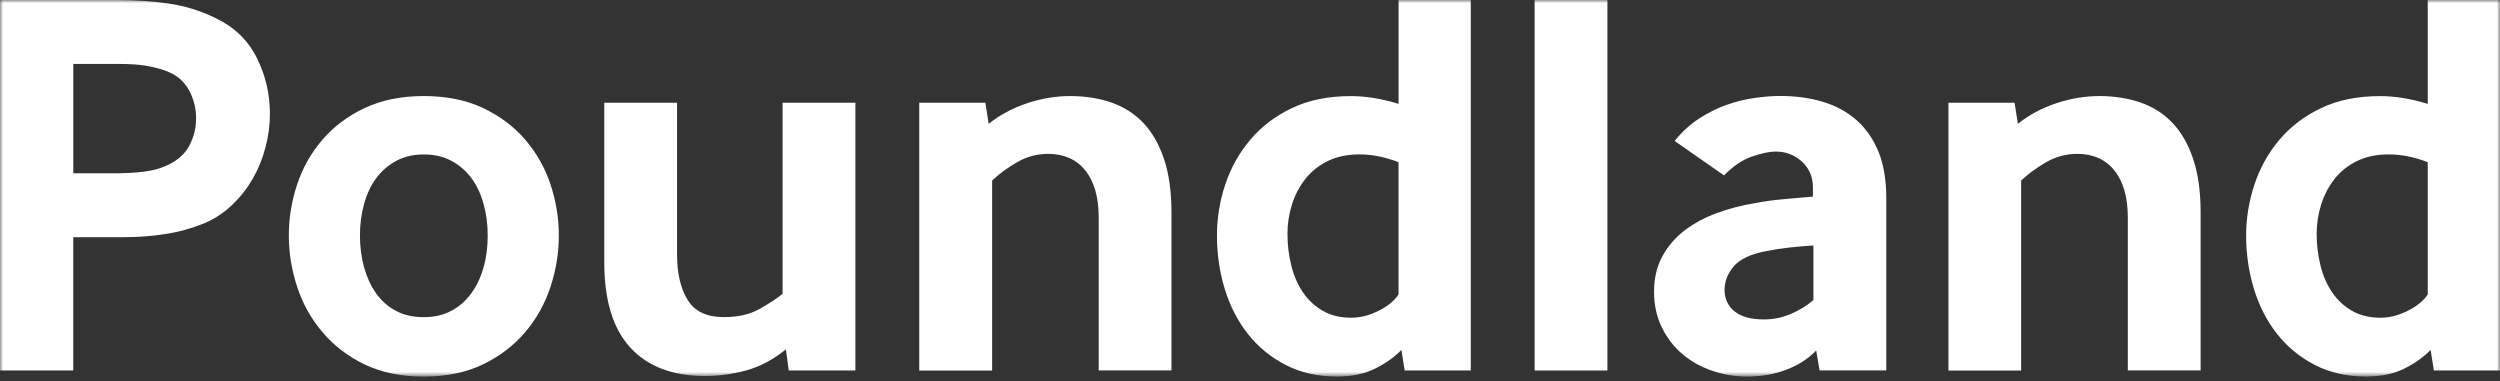 <?xml version="1.0" encoding="UTF-8"?>
<svg width="400px" height="61px" viewBox="0 0 400 61" version="1.1" xmlns="http://www.w3.org/2000/svg" xmlns:xlink="http://www.w3.org/1999/xlink">
    <rect x="0" y="0" width="400" height="61" fill="#333333" stroke="none"/>
    <title>Poundland Logo Copy</title>
    <defs>
        <rect id="path-1" x="2.84217094e-14" y="0" width="400" height="60.254"></rect>
    </defs>
    <g id="Syleguide-New" stroke="none" stroke-width="1" fill="none" fill-rule="evenodd">
        <g id="Poundland-Styleguide-New" transform="translate(-195, -812)">
            <g id="Poundland-Logo-Copy" transform="translate(195, 812)">
                <mask id="mask-2" fill="white">
                    <use xlink:href="#path-1"></use>
                </mask>
                <g id="Rectangle"></g>
                <g id="Group" mask="url(#mask-2)" fill="#FFFFFF" fill-rule="nonzero">
                    <g transform="translate(0, 0)">
                        <path d="M58.298,58.298 C55.629,56.998 53.393,55.273 51.591,53.142 C49.782,51.011 48.433,48.594 47.546,45.898 C46.659,43.201 46.212,40.462 46.212,37.675 C46.212,34.888 46.659,32.163 47.546,29.502 C48.433,26.833 49.782,24.451 51.591,22.348 C53.4,20.245 55.65,18.555 58.346,17.283 C61.043,16.012 64.194,15.369 67.812,15.369 C71.431,15.369 74.582,16.005 77.278,17.283 C79.975,18.555 82.224,20.245 84.034,22.348 C85.843,24.451 87.191,26.833 88.079,29.502 C88.966,32.17 89.413,34.895 89.413,37.675 C89.413,40.455 88.966,43.201 88.079,45.898 C87.191,48.594 85.843,51.011 84.034,53.142 C82.224,55.273 79.975,56.991 77.278,58.298 C74.582,59.597 71.424,60.254 67.812,60.254 C64.201,60.254 61.029,59.604 58.305,58.298 M60.17,46.924 C61.001,48.112 62.049,49.041 63.327,49.726 C64.599,50.41 66.094,50.746 67.812,50.746 C69.531,50.746 70.935,50.403 72.213,49.726 C73.485,49.048 74.554,48.112 75.413,46.924 C76.272,45.744 76.922,44.361 77.369,42.789 C77.816,41.224 78.033,39.519 78.033,37.682 C78.033,35.845 77.809,34.217 77.369,32.617 C76.922,31.017 76.272,29.641 75.413,28.482 C74.554,27.329 73.485,26.407 72.213,25.729 C70.942,25.052 69.475,24.709 67.812,24.709 C66.15,24.709 64.69,25.052 63.411,25.729 C62.14,26.414 61.071,27.329 60.212,28.482 C59.352,29.634 58.703,31.017 58.256,32.617 C57.809,34.217 57.592,35.908 57.592,37.682 C57.592,39.456 57.816,41.224 58.256,42.789 C58.703,44.361 59.338,45.737 60.17,46.924" id="Shape"></path>
                        <path d="M0,59.276 L0,0 L18.659,0 C21.684,0 24.486,0.196 27.063,0.58 C29.641,0.964 32.086,1.719 34.392,2.843 C37.417,4.261 39.638,6.385 41.056,9.193 C42.481,12.009 43.187,15.013 43.187,18.212 C43.187,19.994 42.949,21.782 42.474,23.591 C41.999,25.401 41.322,27.07 40.428,28.614 C39.54,30.158 38.444,31.548 37.137,32.792 C35.831,34.035 34.35,35.013 32.694,35.726 C30.619,36.557 28.517,37.137 26.386,37.459 C24.255,37.787 22.089,37.948 19.896,37.948 L11.722,37.948 L11.722,59.276 L0,59.276 Z M11.729,27.727 L18.394,27.727 C20.112,27.727 21.67,27.636 23.061,27.462 C24.451,27.287 25.652,26.959 26.658,26.484 C28.377,25.715 29.592,24.646 30.305,23.284 C31.017,21.922 31.374,20.469 31.374,18.932 C31.374,17.276 30.976,15.732 30.172,14.314 C29.369,12.889 28.111,11.883 26.393,11.289 C25.387,10.933 24.318,10.668 23.193,10.493 C22.069,10.311 20.615,10.227 18.841,10.227 L11.729,10.227 L11.729,27.734 L11.729,27.727 Z" id="Shape"></path>
                        <path d="M126.194,59.276 L125.747,55.901 C123.672,57.564 121.541,58.689 119.348,59.276 C117.154,59.869 114.995,60.163 112.858,60.163 C107.646,60.163 103.643,58.654 100.863,55.629 C98.075,52.604 96.685,48.042 96.685,41.943 L96.685,16.438 L108.331,16.438 L108.331,40.791 C108.331,43.753 108.897,46.156 110.021,47.986 C111.146,49.824 113.074,50.739 115.799,50.739 C118.048,50.739 119.948,50.313 121.485,49.453 C123.022,48.594 124.266,47.777 125.216,47.008 L125.216,16.438 L136.861,16.438 L136.861,59.276 L126.194,59.276 L126.194,59.276 Z" id="Path"></path>
                        <path d="M147.082,59.276 L147.082,16.438 L157.658,16.438 L158.189,19.812 C159.964,18.387 162.011,17.297 164.323,16.522 C166.635,15.753 168.941,15.369 171.253,15.369 C173.565,15.369 175.801,15.711 177.785,16.389 C179.769,17.074 181.473,18.149 182.898,19.63 C184.317,21.111 185.427,23.04 186.231,25.408 C187.027,27.776 187.432,30.619 187.432,33.938 L187.432,59.269 L175.794,59.269 L175.794,34.839 C175.794,31.583 175.081,29.061 173.663,27.287 C172.238,25.513 170.254,24.618 167.711,24.618 C165.937,24.618 164.274,25.065 162.737,25.953 C161.193,26.84 159.866,27.818 158.741,28.887 L158.741,59.283 L147.103,59.283 L147.082,59.276 Z" id="Path"></path>
                        <path d="M224.751,59.276 L224.22,55.985 C223.151,57.11 221.761,58.102 220.043,58.961 C218.324,59.82 216.277,60.247 213.909,60.247 C210.828,60.247 208.09,59.625 205.687,58.381 C203.283,57.138 201.271,55.482 199.644,53.407 C198.016,51.333 196.786,48.936 195.955,46.212 C195.124,43.487 194.712,40.644 194.712,37.682 C194.712,34.895 195.159,32.17 196.046,29.509 C196.933,26.84 198.267,24.458 200.049,22.355 C201.823,20.252 204.045,18.562 206.713,17.29 C209.382,16.019 212.519,15.376 216.13,15.376 C218.562,15.376 221.111,15.795 223.773,16.62 L223.773,0 L235.328,0 L235.328,59.276 L224.751,59.276 L224.751,59.276 Z M223.773,25.946 C221.58,25.114 219.505,24.702 217.549,24.702 C215.593,24.702 213.888,25.059 212.435,25.771 C210.982,26.484 209.78,27.448 208.837,28.656 C207.887,29.872 207.175,31.234 206.706,32.743 C206.231,34.252 205.994,35.81 205.994,37.41 C205.994,39.184 206.203,40.889 206.616,42.523 C207.028,44.151 207.65,45.576 208.481,46.792 C209.312,48.007 210.36,48.985 211.639,49.726 C212.91,50.466 214.44,50.837 216.214,50.837 C217.639,50.837 219.086,50.466 220.567,49.726 C222.048,48.985 223.116,48.112 223.766,47.106 L223.766,25.953 L223.773,25.946 Z" id="Shape"></path>
                        <rect id="Rectangle" x="245.541" y="0" width="11.646" height="59.276"></rect>
                        <path d="M291.131,59.276 L290.593,56.076 C289.35,57.382 287.764,58.402 285.843,59.143 C283.915,59.883 281.798,60.254 279.493,60.254 C277.593,60.254 275.748,59.939 273.939,59.317 C272.13,58.696 270.544,57.809 269.182,56.649 C267.819,55.496 266.723,54.071 265.891,52.38 C265.06,50.69 264.648,48.783 264.648,46.645 C264.648,44.507 265.095,42.635 265.982,41 C266.869,39.373 268.057,37.996 269.538,36.865 C271.019,35.74 272.723,34.818 274.645,34.112 C276.566,33.4 278.599,32.869 280.736,32.512 C282.217,32.219 283.845,31.996 285.626,31.849 C287.401,31.702 288.882,31.569 290.07,31.451 L290.07,30.025 C290.07,28.307 289.476,26.917 288.295,25.848 C287.107,24.779 285.717,24.248 284.118,24.248 C283.112,24.248 281.833,24.514 280.296,25.052 C278.752,25.582 277.271,26.595 275.853,28.069 L267.945,22.558 C269.07,21.132 270.362,19.952 271.808,19.002 C273.261,18.052 274.742,17.311 276.251,16.78 C277.76,16.249 279.255,15.879 280.743,15.669 C282.224,15.46 283.587,15.355 284.83,15.355 C287.317,15.355 289.601,15.669 291.669,16.291 C293.744,16.913 295.533,17.891 297.048,19.225 C298.557,20.56 299.731,22.25 300.562,24.29 C301.394,26.337 301.806,28.81 301.806,31.709 L301.806,59.262 L291.138,59.262 L291.131,59.276 Z M290.153,39.282 C288.966,39.345 287.708,39.45 286.374,39.596 C285.04,39.743 283.782,39.939 282.595,40.176 C280.108,40.651 278.375,41.461 277.397,42.621 C276.419,43.774 275.93,45.038 275.93,46.401 C275.93,47.763 276.461,48.964 277.53,49.824 C278.599,50.683 280.163,51.109 282.238,51.109 C283.719,51.109 285.158,50.816 286.549,50.222 C287.939,49.628 289.14,48.887 290.146,48 L290.146,39.289 L290.153,39.282 Z" id="Shape"></path>
                        <path d="M311.754,59.276 L311.754,16.438 L322.331,16.438 L322.861,19.812 C324.636,18.387 326.683,17.297 328.995,16.522 C331.307,15.753 333.613,15.369 335.925,15.369 C338.237,15.369 340.473,15.711 342.457,16.389 C344.441,17.074 346.146,18.149 347.564,19.63 C348.989,21.111 350.093,23.04 350.896,25.408 C351.699,27.776 352.098,30.619 352.098,33.938 L352.098,59.269 L340.452,59.269 L340.452,34.839 C340.452,31.583 339.739,29.061 338.314,27.287 C336.896,25.513 334.905,24.618 332.362,24.618 C330.588,24.618 328.925,25.065 327.388,25.953 C325.844,26.84 324.517,27.818 323.385,28.887 L323.385,59.283 L311.747,59.283 L311.754,59.276 Z" id="Path"></path>
                        <path d="M389.423,59.276 L388.892,55.985 C387.824,57.11 386.433,58.102 384.715,58.961 C382.996,59.82 380.949,60.247 378.581,60.247 C375.5,60.247 372.762,59.625 370.359,58.381 C367.956,57.138 365.944,55.482 364.316,53.407 C362.688,51.333 361.459,48.936 360.627,46.212 C359.796,43.487 359.384,40.644 359.384,37.682 C359.384,34.895 359.831,32.17 360.718,29.509 C361.605,26.84 362.94,24.458 364.714,22.355 C366.489,20.252 368.717,18.562 371.379,17.29 C374.047,16.019 377.184,15.376 380.796,15.376 C383.227,15.376 385.77,15.795 388.438,16.62 L388.438,0 L399.993,0 L399.993,59.276 L389.416,59.276 L389.423,59.276 Z M388.445,25.946 C386.252,25.114 384.177,24.702 382.221,24.702 C380.265,24.702 378.56,25.059 377.107,25.771 C375.654,26.484 374.452,27.448 373.509,28.656 C372.559,29.872 371.854,31.234 371.379,32.743 C370.904,34.252 370.666,35.81 370.666,37.41 C370.666,39.184 370.876,40.889 371.288,42.523 C371.7,44.151 372.322,45.576 373.153,46.792 C373.984,48.007 375.032,48.985 376.311,49.726 C377.582,50.466 379.112,50.837 380.887,50.837 C382.305,50.837 383.758,50.466 385.239,49.726 C386.72,48.985 387.789,48.112 388.438,47.106 L388.438,25.953 L388.445,25.946 Z" id="Shape"></path>
                    </g>
                </g>
            </g>
        </g>
    </g>
</svg>